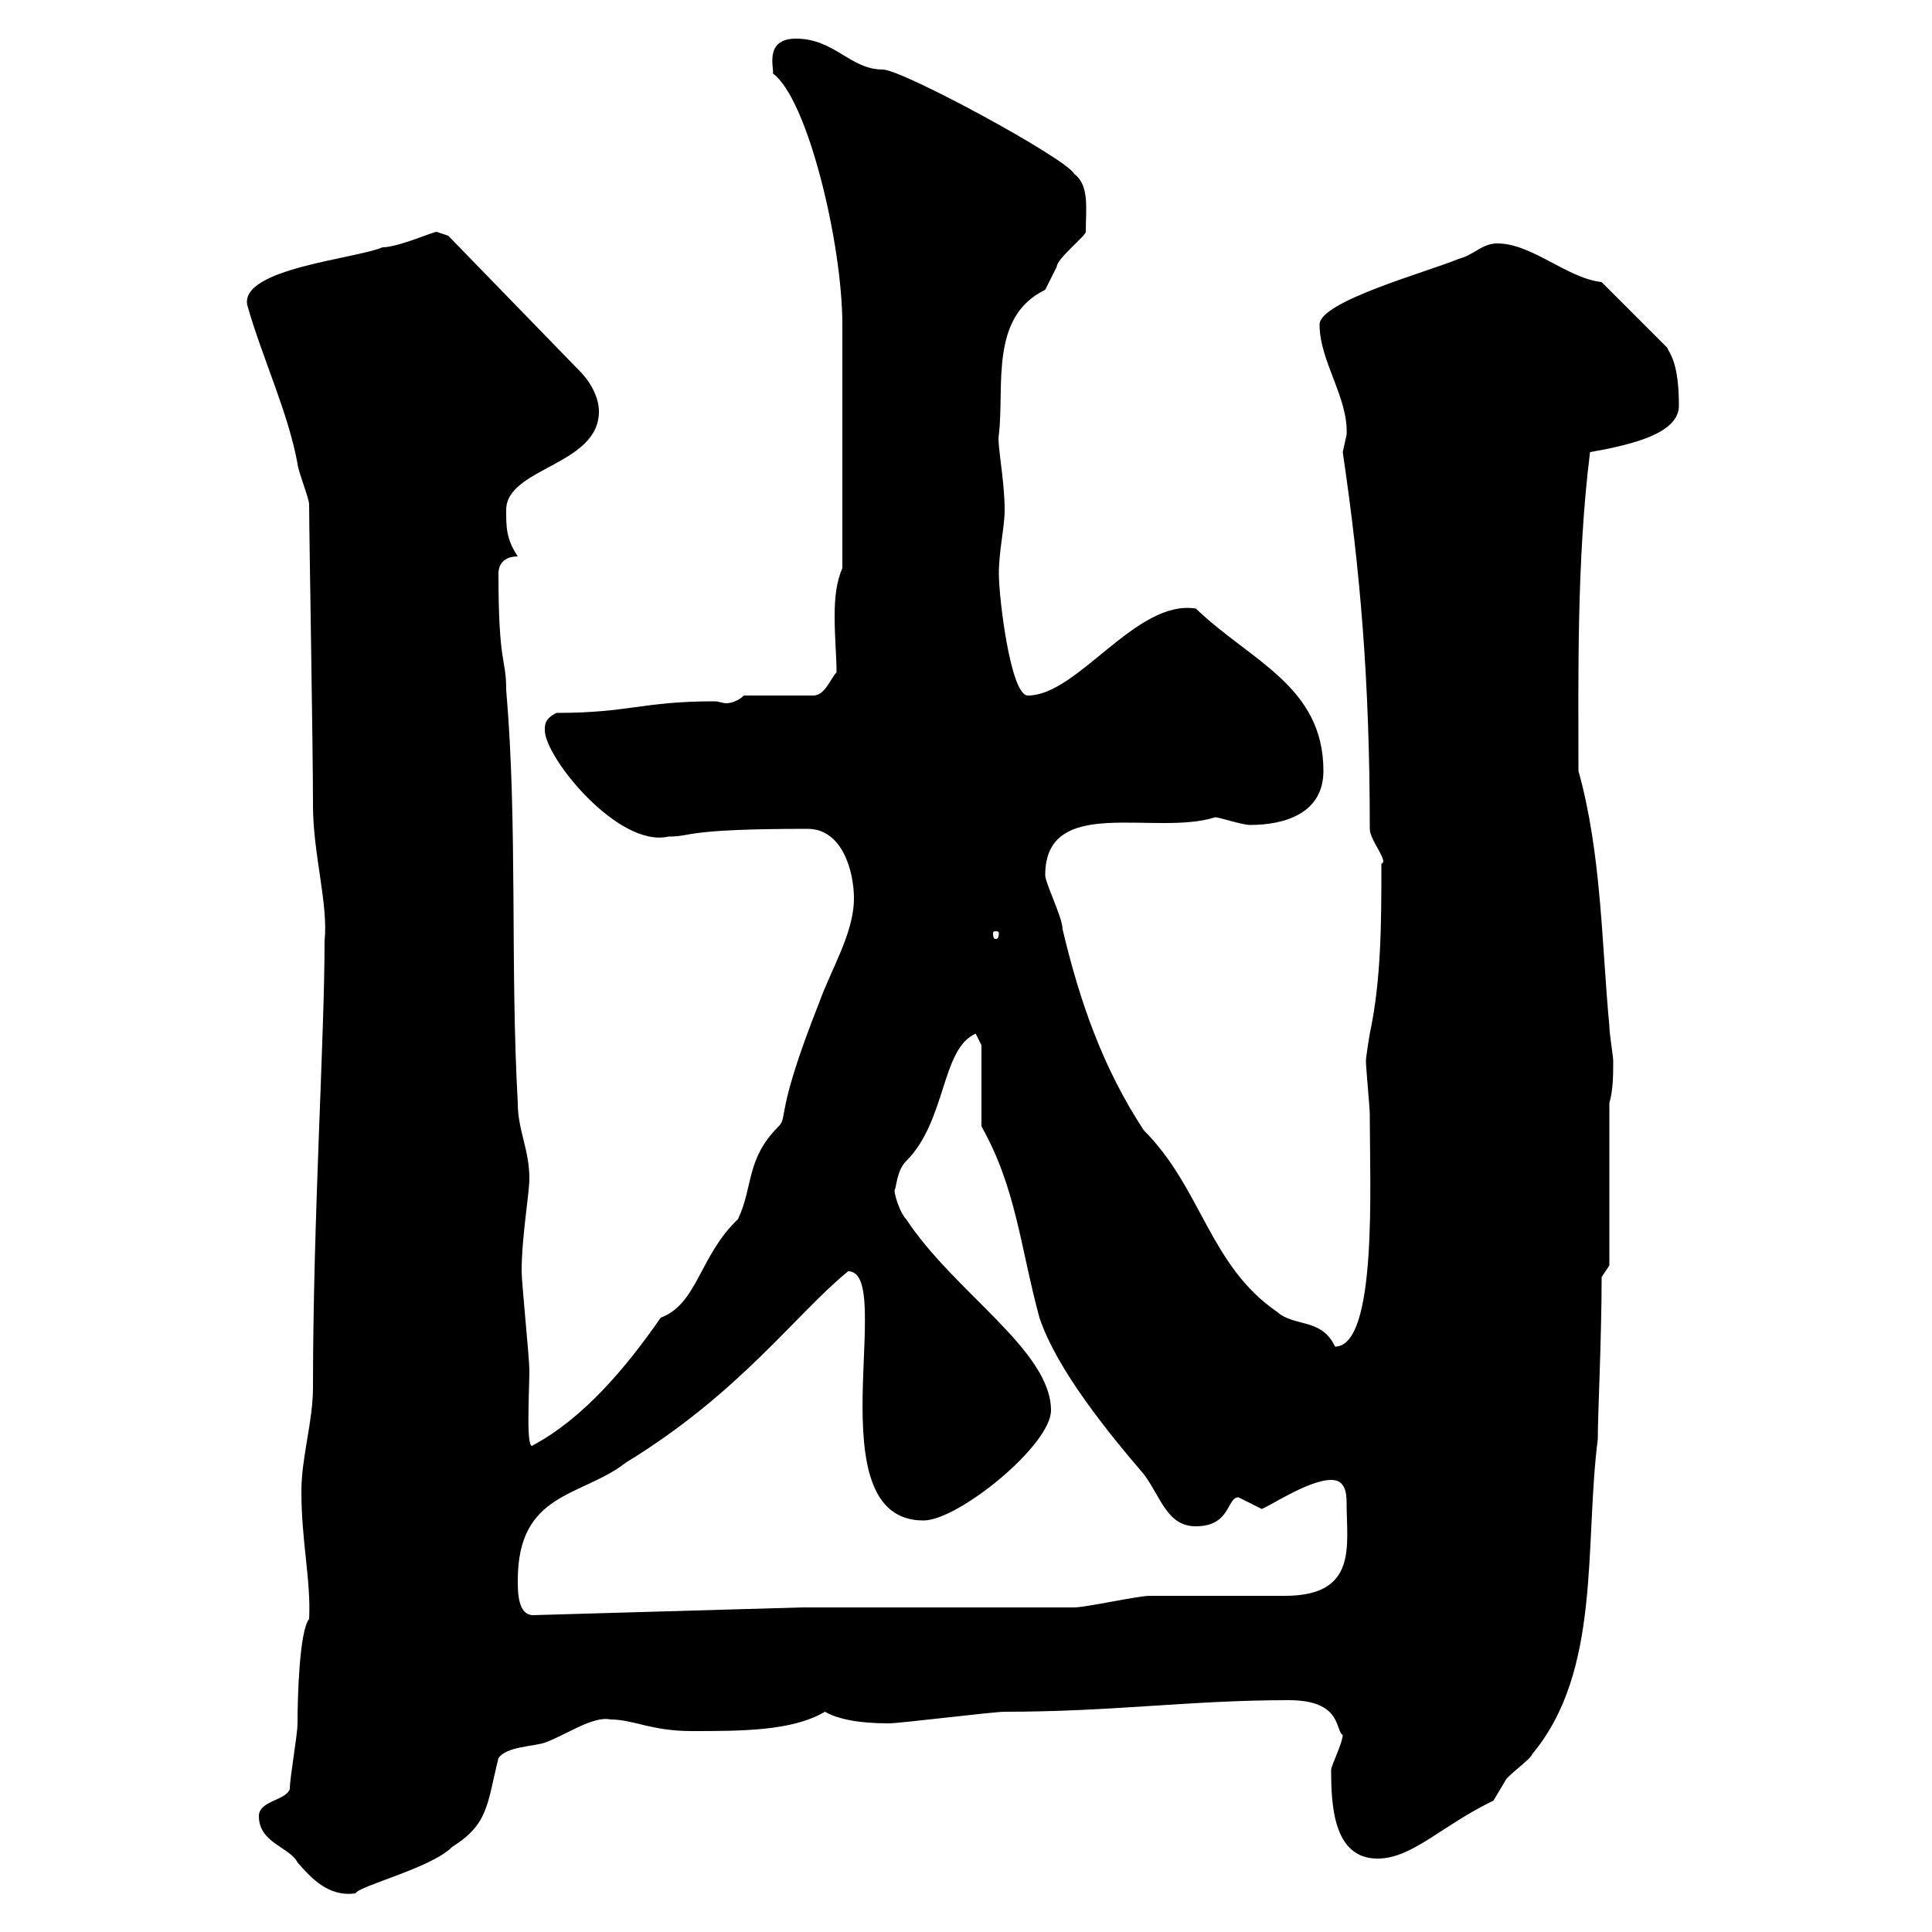 <svg xmlns="http://www.w3.org/2000/svg" xmlns:xlink="http://www.w3.org/1999/xlink" width="300" height="300"><path d="M40.20 282C40.20 286.20 45 286.80 46.20 289.20C48.30 291.60 51 294.60 55.20 294C55.80 292.80 66.90 290.10 70.20 286.80C75.90 283.20 75.60 280.20 77.40 273C78.60 271.20 82.80 271.20 84.60 270.60C87.90 269.40 92.10 266.40 94.80 267C98.40 267 101.10 268.80 107.40 268.80C115.20 268.80 123 268.80 128.10 265.80C130.20 267 133.50 267.60 138 267.60C139.80 267.60 154.20 265.80 156 265.80C172.80 265.80 184.80 264 200.10 264C208.50 264 207.30 268.80 208.50 269.40C208.50 270.60 206.70 274.20 206.70 274.80C206.70 280.20 207 288.60 213.90 288.60C219.30 288.60 223.80 283.50 231.90 279.60C231.90 279.60 233.70 276.60 233.70 276.60C233.70 276 237.90 273 237.90 272.40C248.70 259.50 246 240 248.10 223.50C248.10 219.60 248.70 207.90 248.70 198.30L249.90 196.50L249.90 171.30C250.50 169.20 250.50 166.80 250.50 164.70C250.50 164.10 249.90 160.50 249.90 159.30C248.70 146.70 248.70 132.60 245.10 119.70C245.10 105.30 244.80 87 246.90 70.20C253.80 69 260.70 67.20 260.70 63C260.70 56.10 259.20 54.90 258.90 54L248.70 43.80C243.30 43.20 237.90 37.80 232.50 37.80C230.10 37.80 228.90 39.60 226.50 40.20C221.40 42.30 204.90 46.80 204.90 50.40C204.90 56.10 209.40 61.80 209.10 67.50C209.10 67.50 208.50 70.20 208.50 70.20C211.20 88.50 212.70 105.60 212.70 128.70C212.70 130.50 215.70 133.80 214.50 134.10C214.50 143.10 214.50 152.10 212.70 160.50C212.70 160.50 212.10 164.10 212.10 164.70C212.10 165.90 212.70 171.90 212.70 173.10C212.70 173.70 212.70 173.70 212.70 173.70C212.70 183.90 213.90 209.10 207.30 209.10C205.20 204.60 201 206.10 198.30 203.70C187.80 196.50 186.60 184.50 177.60 175.50C171.30 165.90 167.70 155.70 165 144.30C165 142.50 162.30 137.10 162.30 135.90C162.30 123.30 179.40 129.90 188.70 126.90C189.30 126.90 192.90 128.10 194.10 128.10C199.50 128.10 205.50 126.30 205.50 119.70C205.50 106.50 194.10 102.60 185.70 94.50C176.40 93 167.40 108 159.60 108C156.90 108 155.10 92.70 155.10 89.10C155.10 85.50 156 81.90 156 79.20C156 74.40 154.80 69 155.10 67.50C156 60 153.60 49.20 162.30 45C162.30 45 164.10 41.40 164.10 41.40C164.10 40.20 168.60 36.60 168.60 36C168.60 32.40 169.20 28.80 166.80 27C165.60 24.60 140.10 10.80 137.10 10.80C132 10.80 129.60 6 123.60 6C118.50 6 120.30 10.80 120 11.40C125.40 15.30 130.80 37.80 130.80 50.40C130.80 56.40 130.80 69.30 130.80 88.20C129.90 90.30 129.60 92.70 129.60 95.70C129.60 99 129.90 102 129.90 104.40C129 105.30 128.10 108 126.30 108L115.50 108C114.60 108.90 113.40 109.20 112.80 109.20C112.20 109.20 111.60 108.90 111 108.90C99.60 108.90 97.80 110.70 86.40 110.70C84.60 111.60 84.60 112.50 84.60 113.40C84.60 117.60 96 131.70 103.80 129.90C107.70 129.90 105.90 128.70 125.40 128.70C130.80 128.70 132.60 135.30 132.60 139.50C132.60 144.90 129 150.60 127.20 155.70C120.30 173.10 122.40 173.40 120.90 174.90C115.80 180 117 184.20 114.60 189.30C108.60 195 108.30 202.50 102.60 204.60C97.20 212.40 90.60 220.20 82.80 224.40C81.60 225.60 82.20 216.30 82.20 212.70C82.20 210.90 81 199.20 81 197.40C81 192 82.20 185.40 82.20 183C82.20 178.50 80.40 175.50 80.40 171.30C79.20 149.70 80.40 128.10 78.60 107.10C78.60 102 77.40 103.50 77.40 89.10C77.40 87.30 78.60 86.40 80.40 86.40C78.60 83.70 78.60 81.90 78.60 79.20C78.60 72.60 93 72.30 93 63.90C93 61.80 91.80 59.40 90 57.60L69.60 36.60C69.60 36.60 67.80 36 67.80 36C67.20 36 61.80 38.40 59.40 38.40C55.20 40.20 37.20 41.70 38.40 47.40C40.80 55.80 44.70 63.90 46.20 72C46.20 72.90 48 77.40 48 78.30C48 82.80 48.60 115.50 48.60 125.10C48.60 132.60 51 140.40 50.40 146.10C50.40 161.10 48.60 189.30 48.60 215.40C48.60 220.80 46.80 226.20 46.80 231.60C46.80 239.40 48.30 245.40 48 251.40C46.50 253.20 46.20 263.40 46.20 267.60C46.20 269.40 45 276 45 277.80C44.40 279.60 40.20 279.60 40.20 282ZM80.40 245.40C80.40 231.60 90.30 232.50 97.20 227.10C114.90 216.30 123.60 204 131.70 197.40C139.20 197.40 126.30 236.10 143.40 236.10C148.80 236.10 163.20 224.40 163.20 219C163.20 209.70 148.20 200.70 140.70 189.30C139.80 188.40 138.90 185.70 138.90 184.80C139.20 184.50 139.20 181.80 140.70 180.30C147 174 146.10 162.90 151.50 160.50L152.40 162.30L152.40 174.90C157.80 184.50 158.40 193.50 161.40 204.60C164.10 212.70 172.20 222.60 177.60 228.90C180.30 232.50 181.20 237 185.70 237C191.10 237 190.50 232.50 192.30 232.50C192.30 232.50 195.90 234.30 195.90 234.30C196.50 234.30 203.10 229.80 206.70 229.80C208.80 229.80 209.10 231.60 209.10 233.40C209.10 240 210.90 247.80 199.50 247.80C197.70 247.80 180.30 247.80 178.50 247.80C176.70 247.80 168.60 249.60 166.80 249.60L124.50 249.60L82.80 250.80C80.40 250.80 80.40 247.20 80.40 245.40ZM155.10 144.90C155.10 145.80 154.80 145.80 154.50 145.80C154.50 145.80 154.20 145.80 154.20 144.90C154.20 144.60 154.50 144.60 154.50 144.60C154.80 144.60 155.10 144.60 155.10 144.90Z"/></svg>